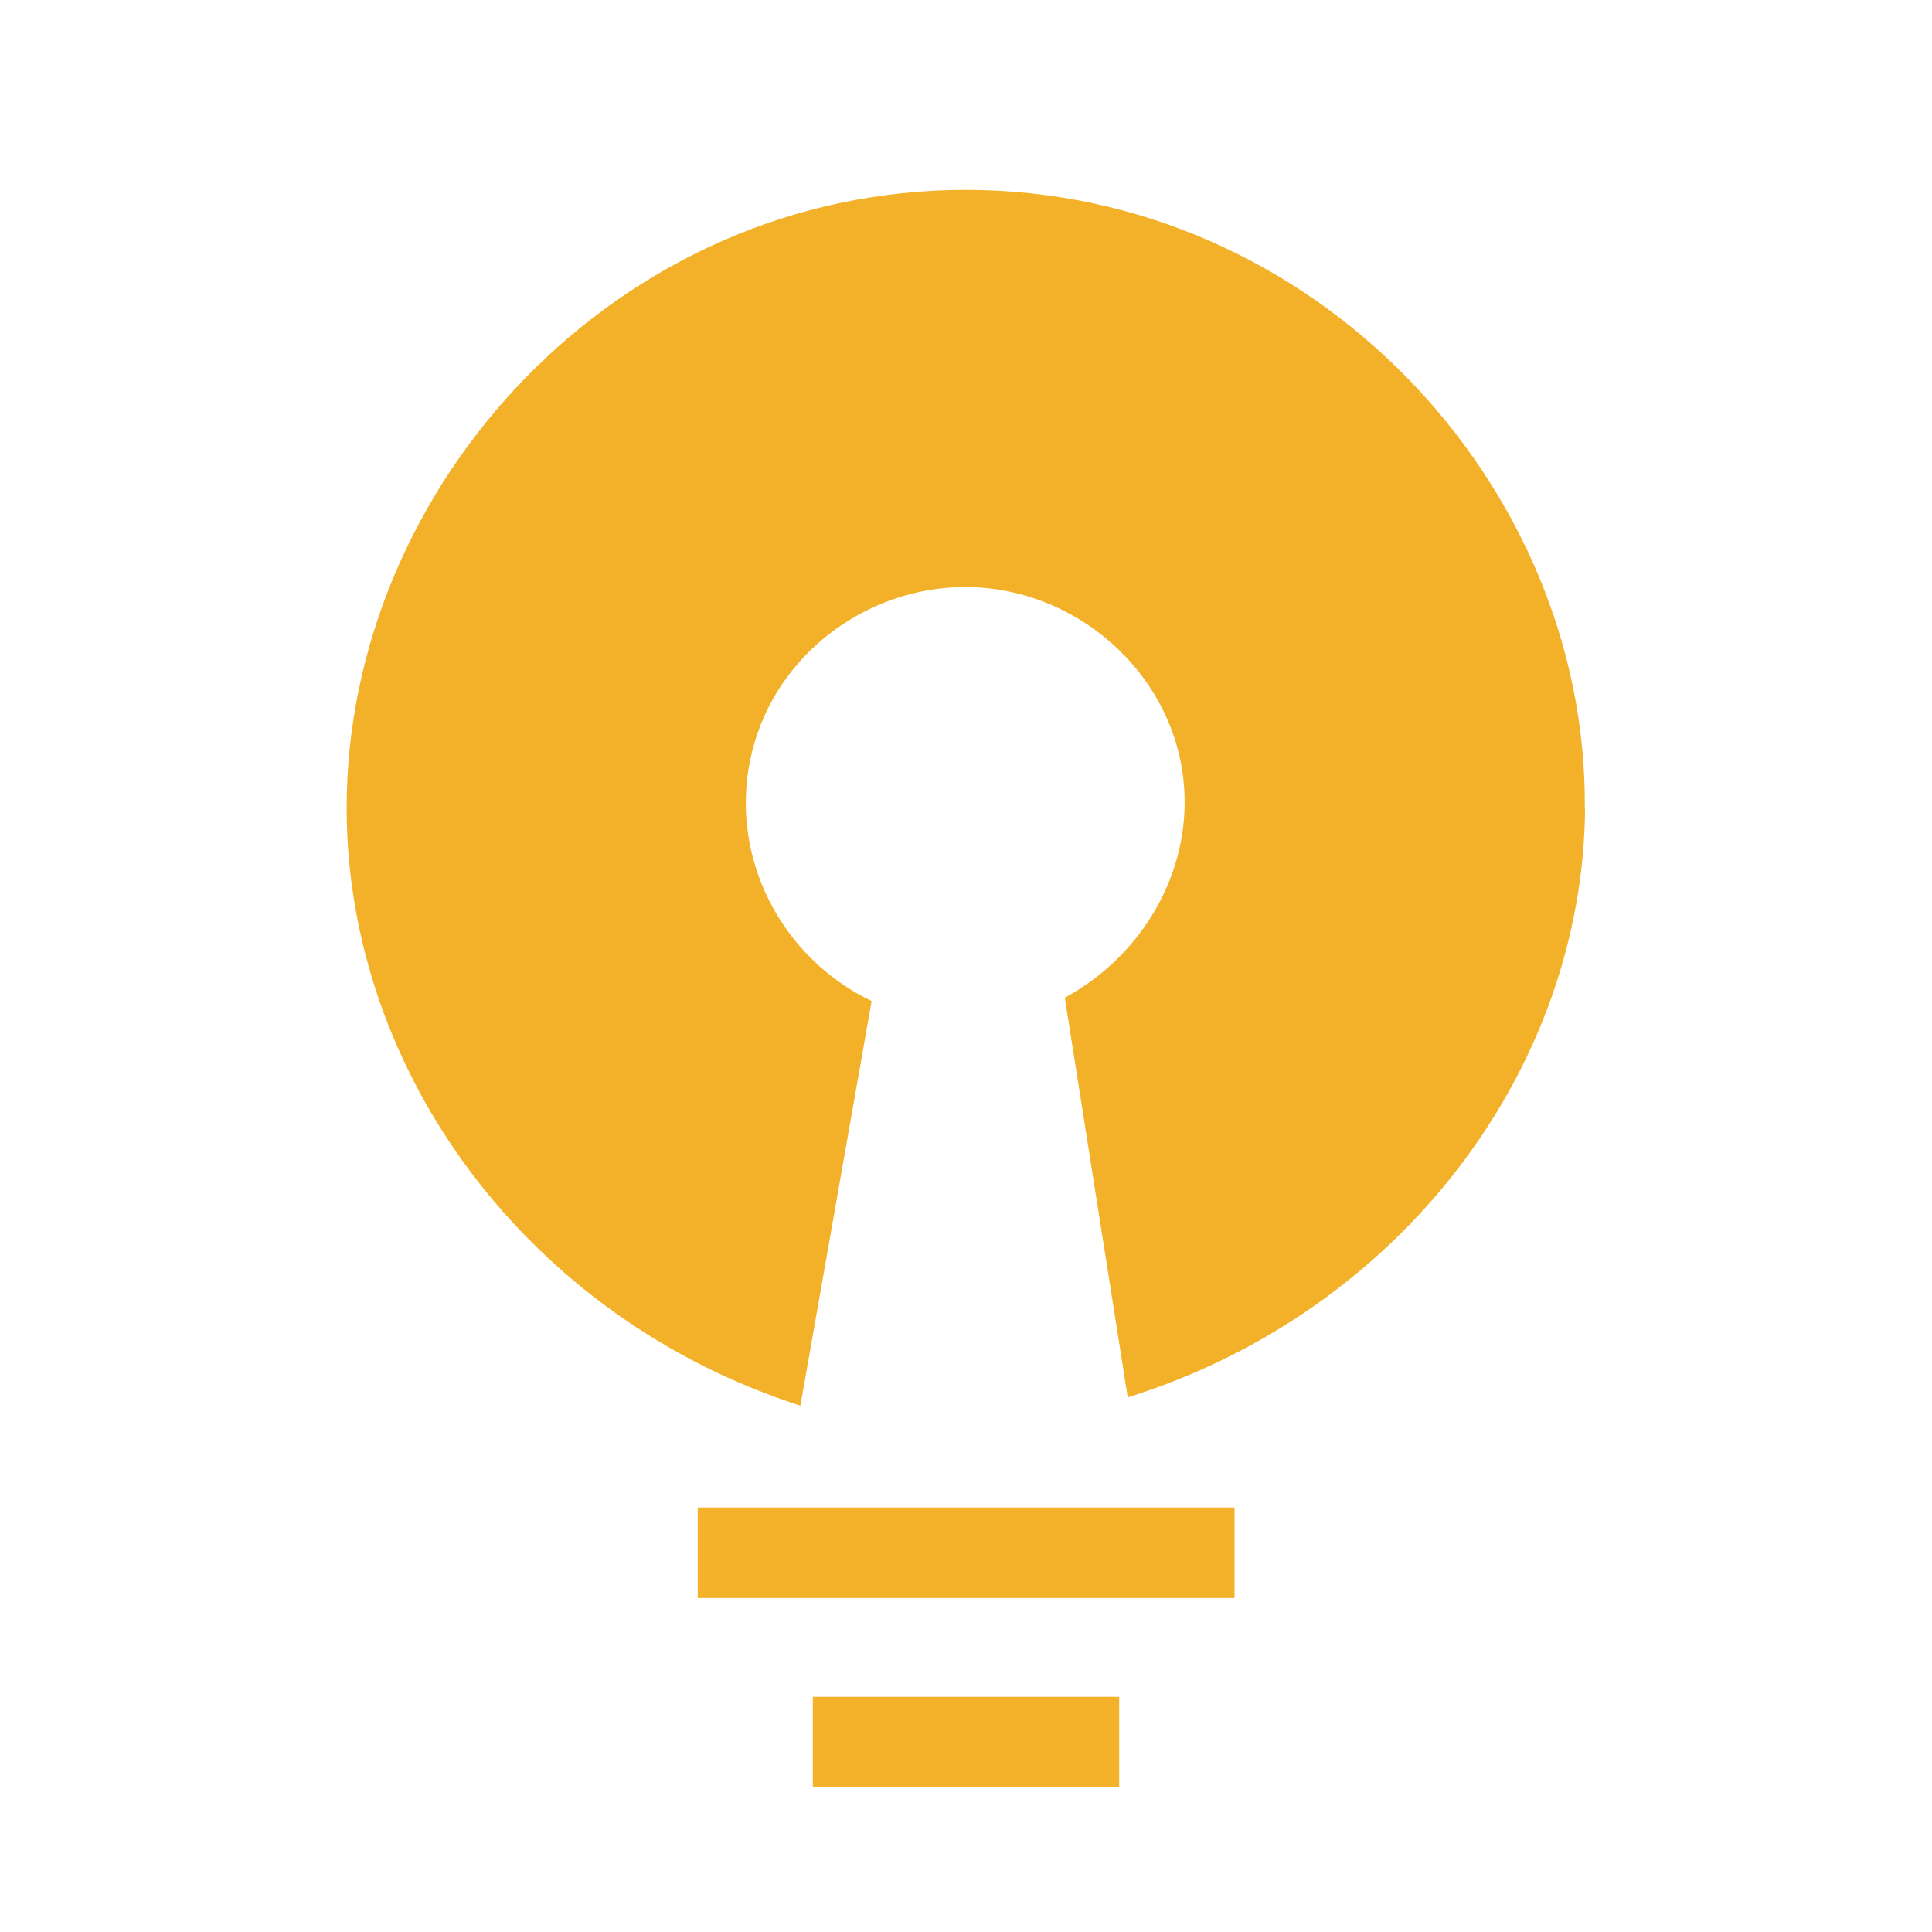<?xml version="1.0" encoding="UTF-8"?><svg id="Layer_2" xmlns="http://www.w3.org/2000/svg" viewBox="0 0 70 70"><defs><style>.cls-1,.cls-2{fill:none;}.cls-2{stroke:#f3b229;stroke-miterlimit:10;stroke-width:3.28px;}.cls-3{fill:#f2b129;}</style></defs><g id="Layer_2-2"><g id="Layer_22"><circle class="cls-1" cx="35" cy="35" r="35"/></g><g id="Layer_1-2"><path class="cls-3" d="M57.43,29.31c-.09,9.5-6.75,18.25-16.57,21.32-.76-4.83-1.52-9.65-2.28-14.48,2.97-1.62,4.67-4.8,4.29-7.97-.46-3.88-3.92-6.9-7.88-6.91-3.67-.01-7.08,2.57-7.82,6.32-.7,3.5,1.12,7.1,4.41,8.68-.86,4.89-1.72,9.77-2.58,14.66-9.82-3.16-16.42-12.03-16.44-21.62-.02-11.72,9.8-22.43,22.43-22.43s22.55,10.69,22.43,22.43h0Z"/><line class="cls-2" x1="40.55" y1="63.12" x2="29.45" y2="63.12"/><line class="cls-2" x1="44.73" y1="56.26" x2="25.28" y2="56.26"/></g></g></svg>